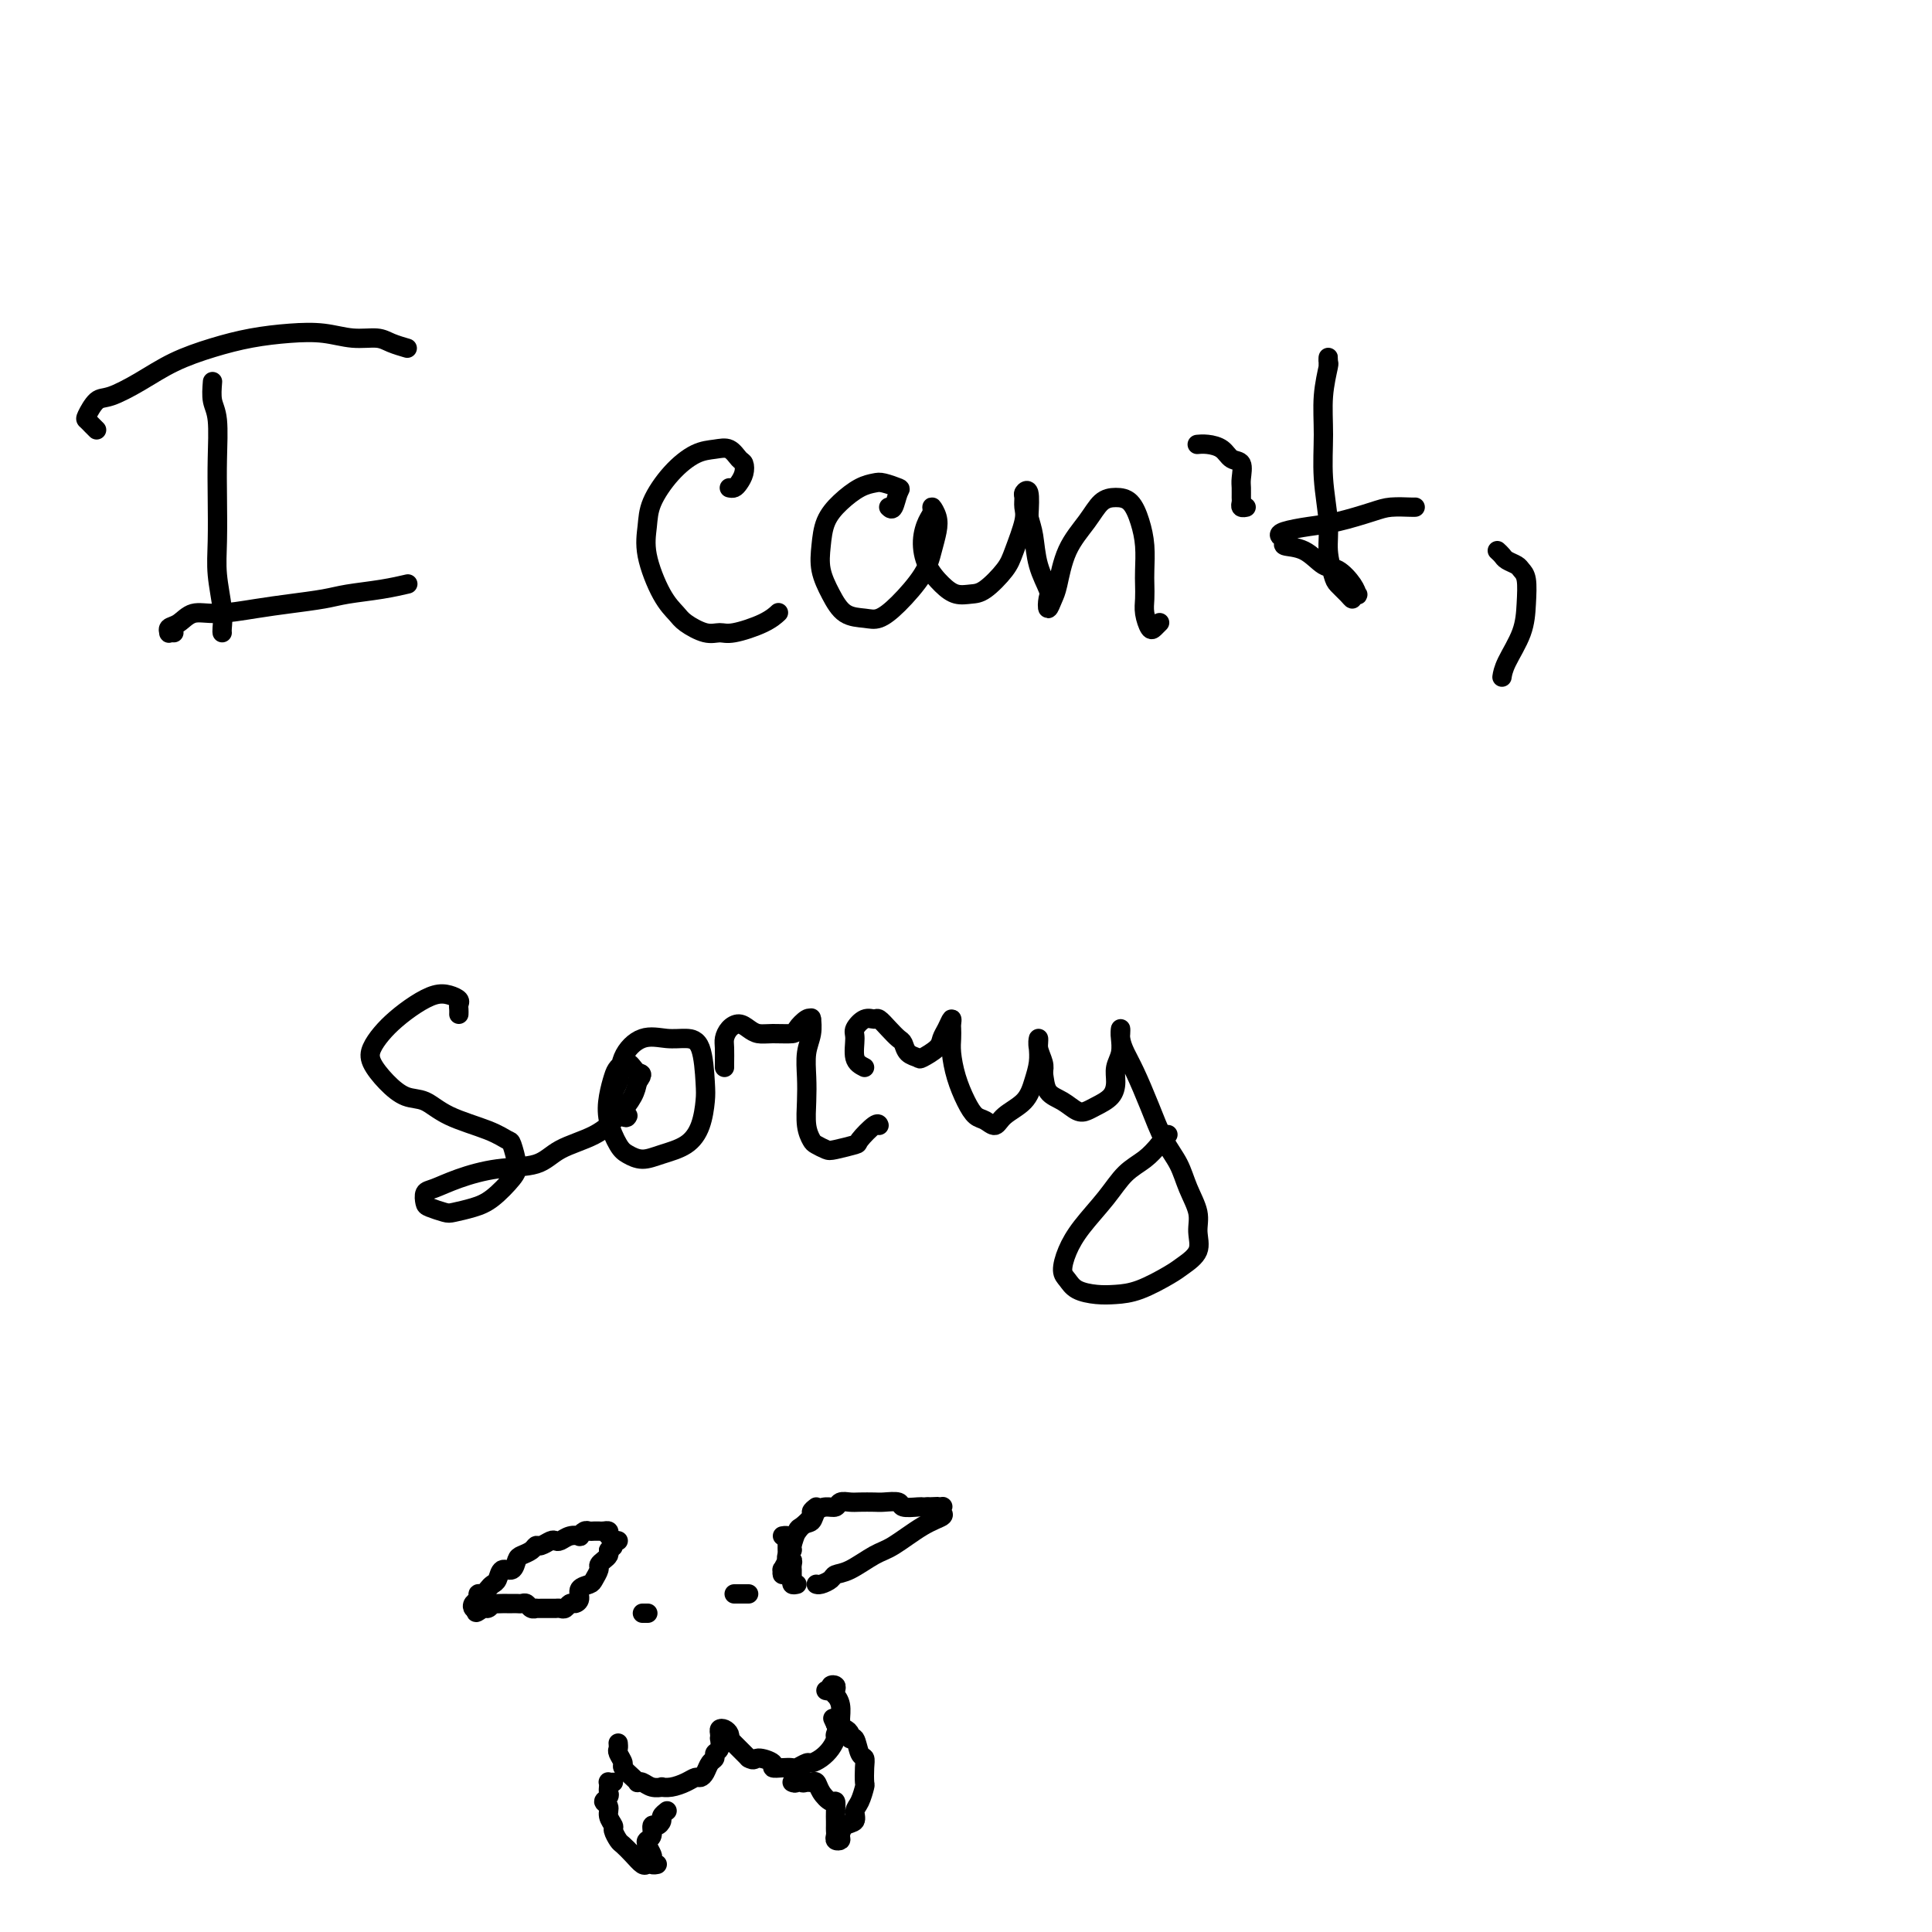 <svg viewBox='0 0 400 400' version='1.1' xmlns='http://www.w3.org/2000/svg' xmlns:xlink='http://www.w3.org/1999/xlink'><g fill='none' stroke='#000000' stroke-width='4' stroke-linecap='round' stroke-linejoin='round'><path d='M44,79c-0.113,1.432 -0.226,2.864 0,4c0.226,1.136 0.792,1.978 1,4c0.208,2.022 0.060,5.226 0,8c-0.060,2.774 -0.030,5.118 0,8c0.030,2.882 0.061,6.303 0,9c-0.061,2.697 -0.212,4.670 0,7c0.212,2.330 0.789,5.016 1,7c0.211,1.984 0.057,3.265 0,4c-0.057,0.735 -0.016,0.924 0,1c0.016,0.076 0.008,0.038 0,0'/><path d='M20,89c-0.322,-0.316 -0.644,-0.633 -1,-1c-0.356,-0.367 -0.747,-0.786 -1,-1c-0.253,-0.214 -0.367,-0.224 0,-1c0.367,-0.776 1.215,-2.319 2,-3c0.785,-0.681 1.509,-0.501 3,-1c1.491,-0.499 3.751,-1.678 6,-3c2.249,-1.322 4.487,-2.786 7,-4c2.513,-1.214 5.301,-2.178 8,-3c2.699,-0.822 5.311,-1.503 8,-2c2.689,-0.497 5.457,-0.810 8,-1c2.543,-0.190 4.860,-0.257 7,0c2.140,0.257 4.101,0.840 6,1c1.899,0.160 3.736,-0.101 5,0c1.264,0.101 1.956,0.566 3,1c1.044,0.434 2.441,0.838 3,1c0.559,0.162 0.279,0.081 0,0'/><path d='M36,131c-0.434,-0.027 -0.869,-0.053 -1,0c-0.131,0.053 0.040,0.187 0,0c-0.040,-0.187 -0.291,-0.694 0,-1c0.291,-0.306 1.124,-0.411 2,-1c0.876,-0.589 1.795,-1.663 3,-2c1.205,-0.337 2.696,0.064 5,0c2.304,-0.064 5.420,-0.594 8,-1c2.580,-0.406 4.626,-0.687 7,-1c2.374,-0.313 5.078,-0.659 7,-1c1.922,-0.341 3.062,-0.679 5,-1c1.938,-0.321 4.676,-0.625 7,-1c2.324,-0.375 4.236,-0.821 5,-1c0.764,-0.179 0.382,-0.089 0,0'/><path d='M151,101c0.338,0.068 0.677,0.136 1,0c0.323,-0.136 0.631,-0.475 1,-1c0.369,-0.525 0.798,-1.237 1,-2c0.202,-0.763 0.176,-1.576 0,-2c-0.176,-0.424 -0.503,-0.457 -1,-1c-0.497,-0.543 -1.163,-1.595 -2,-2c-0.837,-0.405 -1.845,-0.164 -3,0c-1.155,0.164 -2.455,0.252 -4,1c-1.545,0.748 -3.334,2.157 -5,4c-1.666,1.843 -3.211,4.122 -4,6c-0.789,1.878 -0.824,3.356 -1,5c-0.176,1.644 -0.494,3.453 0,6c0.494,2.547 1.798,5.831 3,8c1.202,2.169 2.300,3.224 3,4c0.700,0.776 1.002,1.274 2,2c0.998,0.726 2.692,1.679 4,2c1.308,0.321 2.232,0.009 3,0c0.768,-0.009 1.381,0.286 3,0c1.619,-0.286 4.244,-1.154 6,-2c1.756,-0.846 2.645,-1.670 3,-2c0.355,-0.330 0.178,-0.165 0,0'/><path d='M184,105c0.331,0.317 0.661,0.635 1,0c0.339,-0.635 0.685,-2.221 1,-3c0.315,-0.779 0.598,-0.750 0,-1c-0.598,-0.250 -2.076,-0.778 -3,-1c-0.924,-0.222 -1.295,-0.140 -2,0c-0.705,0.140 -1.746,0.336 -3,1c-1.254,0.664 -2.723,1.797 -4,3c-1.277,1.203 -2.362,2.476 -3,4c-0.638,1.524 -0.827,3.298 -1,5c-0.173,1.702 -0.329,3.334 0,5c0.329,1.666 1.142,3.368 2,5c0.858,1.632 1.760,3.193 3,4c1.240,0.807 2.818,0.860 4,1c1.182,0.140 1.966,0.368 3,0c1.034,-0.368 2.317,-1.334 4,-3c1.683,-1.666 3.768,-4.034 5,-6c1.232,-1.966 1.613,-3.529 2,-5c0.387,-1.471 0.781,-2.848 1,-4c0.219,-1.152 0.265,-2.077 0,-3c-0.265,-0.923 -0.840,-1.843 -1,-2c-0.160,-0.157 0.096,0.451 0,1c-0.096,0.549 -0.542,1.041 -1,2c-0.458,0.959 -0.926,2.387 -1,4c-0.074,1.613 0.247,3.413 1,5c0.753,1.587 1.939,2.963 3,4c1.061,1.037 1.999,1.736 3,2c1.001,0.264 2.066,0.093 3,0c0.934,-0.093 1.739,-0.108 3,-1c1.261,-0.892 2.979,-2.663 4,-4c1.021,-1.337 1.344,-2.242 2,-4c0.656,-1.758 1.643,-4.370 2,-6c0.357,-1.630 0.082,-2.279 0,-3c-0.082,-0.721 0.030,-1.513 0,-2c-0.030,-0.487 -0.200,-0.670 0,-1c0.200,-0.330 0.772,-0.809 1,0c0.228,0.809 0.114,2.904 0,5'/><path d='M213,107c0.353,1.391 0.735,2.368 1,4c0.265,1.632 0.414,3.920 1,6c0.586,2.080 1.610,3.953 2,5c0.390,1.047 0.147,1.268 0,2c-0.147,0.732 -0.199,1.975 0,2c0.199,0.025 0.647,-1.166 1,-2c0.353,-0.834 0.611,-1.309 1,-3c0.389,-1.691 0.909,-4.596 2,-7c1.091,-2.404 2.754,-4.307 4,-6c1.246,-1.693 2.075,-3.175 3,-4c0.925,-0.825 1.947,-0.993 3,-1c1.053,-0.007 2.139,0.147 3,1c0.861,0.853 1.499,2.406 2,4c0.501,1.594 0.865,3.230 1,5c0.135,1.770 0.039,3.672 0,5c-0.039,1.328 -0.022,2.080 0,3c0.022,0.920 0.048,2.008 0,3c-0.048,0.992 -0.170,1.887 0,3c0.170,1.113 0.633,2.443 1,3c0.367,0.557 0.637,0.342 1,0c0.363,-0.342 0.818,-0.812 1,-1c0.182,-0.188 0.091,-0.094 0,0'/><path d='M248,92c-0.011,0.001 -0.021,0.002 0,0c0.021,-0.002 0.074,-0.007 0,0c-0.074,0.007 -0.275,0.028 0,0c0.275,-0.028 1.026,-0.103 2,0c0.974,0.103 2.170,0.383 3,1c0.830,0.617 1.294,1.570 2,2c0.706,0.430 1.653,0.339 2,1c0.347,0.661 0.092,2.076 0,3c-0.092,0.924 -0.021,1.358 0,2c0.021,0.642 -0.008,1.492 0,2c0.008,0.508 0.054,0.672 0,1c-0.054,0.328 -0.207,0.819 0,1c0.207,0.181 0.773,0.052 1,0c0.227,-0.052 0.113,-0.026 0,0'/><path d='M275,76c0.008,-0.964 0.017,-1.927 0,-2c-0.017,-0.073 -0.058,0.745 0,1c0.058,0.255 0.216,-0.054 0,1c-0.216,1.054 -0.805,3.470 -1,6c-0.195,2.530 0.003,5.175 0,8c-0.003,2.825 -0.209,5.831 0,9c0.209,3.169 0.833,6.502 1,9c0.167,2.498 -0.123,4.163 0,6c0.123,1.837 0.659,3.848 1,5c0.341,1.152 0.487,1.447 1,2c0.513,0.553 1.392,1.365 2,2c0.608,0.635 0.946,1.094 1,1c0.054,-0.094 -0.177,-0.740 0,-1c0.177,-0.260 0.761,-0.133 1,0c0.239,0.133 0.134,0.274 0,0c-0.134,-0.274 -0.296,-0.962 -1,-2c-0.704,-1.038 -1.949,-2.425 -3,-3c-1.051,-0.575 -1.907,-0.339 -3,-1c-1.093,-0.661 -2.422,-2.218 -4,-3c-1.578,-0.782 -3.403,-0.787 -4,-1c-0.597,-0.213 0.035,-0.633 0,-1c-0.035,-0.367 -0.736,-0.679 -1,-1c-0.264,-0.321 -0.091,-0.650 1,-1c1.091,-0.350 3.101,-0.721 5,-1c1.899,-0.279 3.686,-0.467 6,-1c2.314,-0.533 5.156,-1.411 7,-2c1.844,-0.589 2.690,-0.890 4,-1c1.310,-0.110 3.083,-0.030 4,0c0.917,0.030 0.976,0.008 1,0c0.024,-0.008 0.012,-0.004 0,0'/><path d='M310,114c0.364,0.334 0.728,0.668 1,1c0.272,0.332 0.451,0.664 1,1c0.549,0.336 1.467,0.678 2,1c0.533,0.322 0.683,0.624 1,1c0.317,0.376 0.803,0.826 1,2c0.197,1.174 0.105,3.071 0,5c-0.105,1.929 -0.224,3.888 -1,6c-0.776,2.112 -2.209,4.376 -3,6c-0.791,1.624 -0.940,2.607 -1,3c-0.060,0.393 -0.030,0.197 0,0'/><path d='M95,210c0.012,-0.332 0.023,-0.665 0,-1c-0.023,-0.335 -0.081,-0.673 0,-1c0.081,-0.327 0.300,-0.643 0,-1c-0.300,-0.357 -1.119,-0.756 -2,-1c-0.881,-0.244 -1.822,-0.333 -3,0c-1.178,0.333 -2.591,1.088 -4,2c-1.409,0.912 -2.814,1.980 -4,3c-1.186,1.020 -2.152,1.993 -3,3c-0.848,1.007 -1.578,2.047 -2,3c-0.422,0.953 -0.536,1.819 0,3c0.536,1.181 1.721,2.676 3,4c1.279,1.324 2.651,2.478 4,3c1.349,0.522 2.676,0.413 4,1c1.324,0.587 2.646,1.869 5,3c2.354,1.131 5.741,2.111 8,3c2.259,0.889 3.392,1.687 4,2c0.608,0.313 0.691,0.139 1,1c0.309,0.861 0.843,2.756 1,4c0.157,1.244 -0.064,1.837 -1,3c-0.936,1.163 -2.587,2.897 -4,4c-1.413,1.103 -2.589,1.576 -4,2c-1.411,0.424 -3.059,0.800 -4,1c-0.941,0.200 -1.176,0.223 -2,0c-0.824,-0.223 -2.236,-0.692 -3,-1c-0.764,-0.308 -0.879,-0.454 -1,-1c-0.121,-0.546 -0.248,-1.493 0,-2c0.248,-0.507 0.871,-0.576 2,-1c1.129,-0.424 2.766,-1.204 5,-2c2.234,-0.796 5.066,-1.608 8,-2c2.934,-0.392 5.970,-0.363 8,-1c2.030,-0.637 3.055,-1.942 5,-3c1.945,-1.058 4.810,-1.871 7,-3c2.190,-1.129 3.705,-2.573 5,-4c1.295,-1.427 2.370,-2.836 3,-4c0.630,-1.164 0.815,-2.082 1,-3'/><path d='M132,224c1.484,-2.022 0.696,-1.578 0,-2c-0.696,-0.422 -1.298,-1.710 -2,-2c-0.702,-0.290 -1.502,0.419 -2,1c-0.498,0.581 -0.692,1.034 -1,2c-0.308,0.966 -0.729,2.445 -1,4c-0.271,1.555 -0.391,3.185 0,5c0.391,1.815 1.294,3.816 2,5c0.706,1.184 1.215,1.550 2,2c0.785,0.450 1.846,0.983 3,1c1.154,0.017 2.401,-0.484 4,-1c1.599,-0.516 3.551,-1.049 5,-2c1.449,-0.951 2.394,-2.322 3,-4c0.606,-1.678 0.873,-3.664 1,-5c0.127,-1.336 0.114,-2.021 0,-4c-0.114,-1.979 -0.328,-5.252 -1,-7c-0.672,-1.748 -1.800,-1.972 -3,-2c-1.200,-0.028 -2.471,0.140 -4,0c-1.529,-0.140 -3.317,-0.586 -5,0c-1.683,0.586 -3.260,2.206 -4,4c-0.740,1.794 -0.643,3.762 -1,5c-0.357,1.238 -1.168,1.744 -1,3c0.168,1.256 1.314,3.261 2,4c0.686,0.739 0.910,0.211 1,0c0.090,-0.211 0.045,-0.106 0,0'/><path d='M150,221c-0.005,-0.130 -0.009,-0.260 0,-1c0.009,-0.740 0.033,-2.090 0,-3c-0.033,-0.910 -0.122,-1.378 0,-2c0.122,-0.622 0.457,-1.396 1,-2c0.543,-0.604 1.295,-1.037 2,-1c0.705,0.037 1.364,0.544 2,1c0.636,0.456 1.249,0.861 2,1c0.751,0.139 1.641,0.013 3,0c1.359,-0.013 3.187,0.088 4,0c0.813,-0.088 0.610,-0.366 1,-1c0.390,-0.634 1.374,-1.626 2,-2c0.626,-0.374 0.896,-0.131 1,0c0.104,0.131 0.042,0.152 0,0c-0.042,-0.152 -0.064,-0.475 0,0c0.064,0.475 0.212,1.747 0,3c-0.212,1.253 -0.786,2.486 -1,4c-0.214,1.514 -0.069,3.309 0,5c0.069,1.691 0.064,3.280 0,5c-0.064,1.720 -0.185,3.572 0,5c0.185,1.428 0.677,2.432 1,3c0.323,0.568 0.476,0.702 1,1c0.524,0.298 1.419,0.762 2,1c0.581,0.238 0.849,0.249 2,0c1.151,-0.249 3.184,-0.760 4,-1c0.816,-0.240 0.415,-0.209 1,-1c0.585,-0.791 2.158,-2.405 3,-3c0.842,-0.595 0.955,-0.170 1,0c0.045,0.170 0.023,0.085 0,0'/><path d='M179,221c-0.858,-0.436 -1.715,-0.873 -2,-2c-0.285,-1.127 0.003,-2.945 0,-4c-0.003,-1.055 -0.296,-1.349 0,-2c0.296,-0.651 1.182,-1.660 2,-2c0.818,-0.340 1.567,-0.012 2,0c0.433,0.012 0.549,-0.291 1,0c0.451,0.291 1.239,1.178 2,2c0.761,0.822 1.497,1.581 2,2c0.503,0.419 0.772,0.499 1,1c0.228,0.501 0.414,1.424 1,2c0.586,0.576 1.571,0.804 2,1c0.429,0.196 0.301,0.359 1,0c0.699,-0.359 2.226,-1.242 3,-2c0.774,-0.758 0.796,-1.392 1,-2c0.204,-0.608 0.591,-1.191 1,-2c0.409,-0.809 0.841,-1.845 1,-2c0.159,-0.155 0.045,0.572 0,1c-0.045,0.428 -0.020,0.558 0,1c0.020,0.442 0.036,1.197 0,2c-0.036,0.803 -0.123,1.653 0,3c0.123,1.347 0.456,3.189 1,5c0.544,1.811 1.298,3.590 2,5c0.702,1.410 1.350,2.450 2,3c0.650,0.550 1.301,0.608 2,1c0.699,0.392 1.445,1.116 2,1c0.555,-0.116 0.919,-1.071 2,-2c1.081,-0.929 2.878,-1.831 4,-3c1.122,-1.169 1.569,-2.606 2,-4c0.431,-1.394 0.847,-2.747 1,-4c0.153,-1.253 0.045,-2.407 0,-3c-0.045,-0.593 -0.026,-0.626 0,-1c0.026,-0.374 0.058,-1.090 0,-1c-0.058,0.090 -0.208,0.986 0,2c0.208,1.014 0.774,2.147 1,3c0.226,0.853 0.113,1.427 0,2'/><path d='M216,222c0.241,1.590 0.342,3.065 1,4c0.658,0.935 1.871,1.331 3,2c1.129,0.669 2.173,1.610 3,2c0.827,0.390 1.436,0.229 2,0c0.564,-0.229 1.083,-0.525 2,-1c0.917,-0.475 2.232,-1.129 3,-2c0.768,-0.871 0.990,-1.959 1,-3c0.010,-1.041 -0.193,-2.035 0,-3c0.193,-0.965 0.783,-1.899 1,-3c0.217,-1.101 0.060,-2.367 0,-3c-0.060,-0.633 -0.025,-0.633 0,-1c0.025,-0.367 0.040,-1.101 0,-1c-0.040,0.101 -0.135,1.037 0,2c0.135,0.963 0.501,1.954 1,3c0.499,1.046 1.130,2.148 2,4c0.870,1.852 1.978,4.456 3,7c1.022,2.544 1.958,5.029 3,7c1.042,1.971 2.191,3.426 3,5c0.809,1.574 1.279,3.265 2,5c0.721,1.735 1.693,3.513 2,5c0.307,1.487 -0.052,2.682 0,4c0.052,1.318 0.513,2.759 0,4c-0.513,1.241 -2.002,2.280 -3,3c-0.998,0.720 -1.507,1.119 -3,2c-1.493,0.881 -3.972,2.244 -6,3c-2.028,0.756 -3.605,0.906 -5,1c-1.395,0.094 -2.606,0.133 -4,0c-1.394,-0.133 -2.969,-0.438 -4,-1c-1.031,-0.562 -1.518,-1.380 -2,-2c-0.482,-0.620 -0.958,-1.040 -1,-2c-0.042,-0.960 0.352,-2.458 1,-4c0.648,-1.542 1.552,-3.126 3,-5c1.448,-1.874 3.440,-4.038 5,-6c1.560,-1.962 2.689,-3.720 4,-5c1.311,-1.280 2.803,-2.080 4,-3c1.197,-0.920 2.098,-1.960 3,-3'/><path d='M240,237c3.167,-3.667 1.583,-1.833 0,0'/><path d='M134,334c-0.533,0.000 -1.067,0.000 -1,0c0.067,0.000 0.733,0.000 1,0c0.267,0.000 0.133,0.000 0,0'/><path d='M152,330c0.339,0.000 0.679,0.000 1,0c0.321,0.000 0.625,0.000 1,0c0.375,0.000 0.821,0.000 1,0c0.179,0.000 0.089,0.000 0,0'/><path d='M128,361c-0.009,-0.098 -0.018,-0.196 0,0c0.018,0.196 0.064,0.686 0,1c-0.064,0.314 -0.238,0.452 0,1c0.238,0.548 0.886,1.506 1,2c0.114,0.494 -0.307,0.524 0,1c0.307,0.476 1.342,1.399 2,2c0.658,0.601 0.941,0.879 1,1c0.059,0.121 -0.105,0.085 0,0c0.105,-0.085 0.478,-0.218 1,0c0.522,0.218 1.193,0.788 2,1c0.807,0.212 1.750,0.067 2,0c0.250,-0.067 -0.193,-0.056 0,0c0.193,0.056 1.021,0.157 2,0c0.979,-0.157 2.107,-0.571 3,-1c0.893,-0.429 1.550,-0.874 2,-1c0.450,-0.126 0.694,0.068 1,0c0.306,-0.068 0.674,-0.398 1,-1c0.326,-0.602 0.609,-1.475 1,-2c0.391,-0.525 0.889,-0.700 1,-1c0.111,-0.300 -0.166,-0.724 0,-1c0.166,-0.276 0.776,-0.403 1,-1c0.224,-0.597 0.063,-1.663 0,-2c-0.063,-0.337 -0.027,0.056 0,0c0.027,-0.056 0.046,-0.561 0,-1c-0.046,-0.439 -0.156,-0.812 0,-1c0.156,-0.188 0.580,-0.192 1,0c0.420,0.192 0.837,0.580 1,1c0.163,0.420 0.071,0.872 0,1c-0.071,0.128 -0.122,-0.069 0,0c0.122,0.069 0.418,0.403 1,1c0.582,0.597 1.452,1.456 2,2c0.548,0.544 0.774,0.772 1,1'/><path d='M155,364c1.193,0.729 1.174,0.051 2,0c0.826,-0.051 2.496,0.523 3,1c0.504,0.477 -0.159,0.856 0,1c0.159,0.144 1.141,0.053 2,0c0.859,-0.053 1.595,-0.069 2,0c0.405,0.069 0.479,0.223 1,0c0.521,-0.223 1.489,-0.823 2,-1c0.511,-0.177 0.567,0.070 1,0c0.433,-0.070 1.244,-0.457 2,-1c0.756,-0.543 1.456,-1.243 2,-2c0.544,-0.757 0.931,-1.571 1,-2c0.069,-0.429 -0.182,-0.473 0,-1c0.182,-0.527 0.795,-1.538 1,-2c0.205,-0.462 0.002,-0.375 0,-1c-0.002,-0.625 0.197,-1.961 0,-3c-0.197,-1.039 -0.789,-1.782 -1,-2c-0.211,-0.218 -0.042,0.089 0,0c0.042,-0.089 -0.045,-0.574 0,-1c0.045,-0.426 0.222,-0.794 0,-1c-0.222,-0.206 -0.843,-0.251 -1,0c-0.157,0.251 0.150,0.798 0,1c-0.150,0.202 -0.757,0.058 -1,0c-0.243,-0.058 -0.121,-0.029 0,0'/><path d='M127,369c-0.422,0.024 -0.844,0.048 -1,0c-0.156,-0.048 -0.047,-0.167 0,0c0.047,0.167 0.031,0.621 0,1c-0.031,0.379 -0.076,0.681 0,1c0.076,0.319 0.273,0.653 0,1c-0.273,0.347 -1.016,0.708 -1,1c0.016,0.292 0.792,0.516 1,1c0.208,0.484 -0.152,1.228 0,2c0.152,0.772 0.817,1.571 1,2c0.183,0.429 -0.116,0.487 0,1c0.116,0.513 0.647,1.482 1,2c0.353,0.518 0.528,0.584 1,1c0.472,0.416 1.241,1.183 2,2c0.759,0.817 1.510,1.683 2,2c0.490,0.317 0.721,0.085 1,0c0.279,-0.085 0.607,-0.022 1,0c0.393,0.022 0.851,0.003 1,0c0.149,-0.003 -0.012,0.011 0,0c0.012,-0.011 0.196,-0.048 0,0c-0.196,0.048 -0.771,0.181 -1,0c-0.229,-0.181 -0.110,-0.677 0,-1c0.110,-0.323 0.211,-0.472 0,-1c-0.211,-0.528 -0.733,-1.433 -1,-2c-0.267,-0.567 -0.278,-0.796 0,-1c0.278,-0.204 0.844,-0.383 1,-1c0.156,-0.617 -0.098,-1.672 0,-2c0.098,-0.328 0.548,0.069 1,0c0.452,-0.069 0.905,-0.606 1,-1c0.095,-0.394 -0.167,-0.644 0,-1c0.167,-0.356 0.762,-0.816 1,-1c0.238,-0.184 0.119,-0.092 0,0'/><path d='M164,369c0.303,0.144 0.606,0.288 1,0c0.394,-0.288 0.879,-1.007 1,-1c0.121,0.007 -0.123,0.739 0,1c0.123,0.261 0.614,0.050 1,0c0.386,-0.050 0.668,0.062 1,0c0.332,-0.062 0.716,-0.298 1,0c0.284,0.298 0.468,1.130 1,2c0.532,0.870 1.410,1.777 2,2c0.590,0.223 0.890,-0.239 1,0c0.110,0.239 0.030,1.177 0,2c-0.030,0.823 -0.009,1.531 0,2c0.009,0.469 0.006,0.701 0,1c-0.006,0.299 -0.016,0.667 0,1c0.016,0.333 0.059,0.632 0,1c-0.059,0.368 -0.218,0.804 0,1c0.218,0.196 0.814,0.151 1,0c0.186,-0.151 -0.038,-0.409 0,-1c0.038,-0.591 0.340,-1.514 1,-2c0.660,-0.486 1.680,-0.534 2,-1c0.320,-0.466 -0.058,-1.350 0,-2c0.058,-0.650 0.552,-1.068 1,-2c0.448,-0.932 0.849,-2.380 1,-3c0.151,-0.620 0.052,-0.412 0,-1c-0.052,-0.588 -0.056,-1.971 0,-3c0.056,-1.029 0.174,-1.704 0,-2c-0.174,-0.296 -0.638,-0.213 -1,-1c-0.362,-0.787 -0.622,-2.445 -1,-3c-0.378,-0.555 -0.875,-0.008 -1,0c-0.125,0.008 0.121,-0.524 0,-1c-0.121,-0.476 -0.610,-0.897 -1,-1c-0.390,-0.103 -0.683,0.114 -1,0c-0.317,-0.114 -0.659,-0.557 -1,-1'/><path d='M173,357c-1.000,-2.167 -0.500,-1.083 0,0'/><path d='M126,318c0.081,-0.423 0.162,-0.845 0,-1c-0.162,-0.155 -0.568,-0.041 -1,0c-0.432,0.041 -0.889,0.010 -1,0c-0.111,-0.010 0.124,0.001 0,0c-0.124,-0.001 -0.606,-0.014 -1,0c-0.394,0.014 -0.700,0.055 -1,0c-0.300,-0.055 -0.595,-0.207 -1,0c-0.405,0.207 -0.921,0.774 -1,1c-0.079,0.226 0.278,0.112 0,0c-0.278,-0.112 -1.191,-0.222 -2,0c-0.809,0.222 -1.512,0.777 -2,1c-0.488,0.223 -0.760,0.115 -1,0c-0.240,-0.115 -0.449,-0.238 -1,0c-0.551,0.238 -1.443,0.836 -2,1c-0.557,0.164 -0.778,-0.106 -1,0c-0.222,0.106 -0.444,0.587 -1,1c-0.556,0.413 -1.444,0.758 -2,1c-0.556,0.242 -0.779,0.379 -1,1c-0.221,0.621 -0.441,1.724 -1,2c-0.559,0.276 -1.459,-0.276 -2,0c-0.541,0.276 -0.723,1.380 -1,2c-0.277,0.620 -0.648,0.758 -1,1c-0.352,0.242 -0.686,0.590 -1,1c-0.314,0.410 -0.607,0.884 -1,1c-0.393,0.116 -0.887,-0.126 -1,0c-0.113,0.126 0.155,0.622 0,1c-0.155,0.378 -0.734,0.640 -1,1c-0.266,0.360 -0.219,0.817 0,1c0.219,0.183 0.609,0.091 1,0'/><path d='M99,333c-1.208,1.685 0.272,0.399 1,0c0.728,-0.399 0.706,0.089 1,0c0.294,-0.089 0.906,-0.756 1,-1c0.094,-0.244 -0.329,-0.065 0,0c0.329,0.065 1.412,0.017 2,0c0.588,-0.017 0.682,-0.004 1,0c0.318,0.004 0.859,0.000 1,0c0.141,-0.000 -0.117,0.004 0,0c0.117,-0.004 0.610,-0.015 1,0c0.390,0.015 0.678,0.057 1,0c0.322,-0.057 0.678,-0.211 1,0c0.322,0.211 0.611,0.789 1,1c0.389,0.211 0.877,0.057 1,0c0.123,-0.057 -0.121,-0.015 0,0c0.121,0.015 0.606,0.004 1,0c0.394,-0.004 0.697,-0.001 1,0c0.303,0.001 0.606,0.001 1,0c0.394,-0.001 0.879,-0.004 1,0c0.121,0.004 -0.123,0.016 0,0c0.123,-0.016 0.612,-0.059 1,0c0.388,0.059 0.677,0.219 1,0c0.323,-0.219 0.682,-0.818 1,-1c0.318,-0.182 0.596,0.055 1,0c0.404,-0.055 0.935,-0.400 1,-1c0.065,-0.600 -0.337,-1.456 0,-2c0.337,-0.544 1.414,-0.776 2,-1c0.586,-0.224 0.683,-0.441 1,-1c0.317,-0.559 0.856,-1.459 1,-2c0.144,-0.541 -0.106,-0.722 0,-1c0.106,-0.278 0.567,-0.652 1,-1c0.433,-0.348 0.838,-0.671 1,-1c0.162,-0.329 0.081,-0.665 0,-1'/><path d='M126,321c1.615,-2.099 1.151,-1.347 1,-1c-0.151,0.347 0.011,0.289 0,0c-0.011,-0.289 -0.195,-0.809 0,-1c0.195,-0.191 0.770,-0.055 1,0c0.230,0.055 0.115,0.027 0,0'/><path d='M165,328c-0.423,0.091 -0.845,0.182 -1,0c-0.155,-0.182 -0.041,-0.636 0,-1c0.041,-0.364 0.011,-0.636 0,-1c-0.011,-0.364 -0.002,-0.819 0,-1c0.002,-0.181 -0.003,-0.086 0,0c0.003,0.086 0.015,0.164 0,0c-0.015,-0.164 -0.057,-0.568 0,-1c0.057,-0.432 0.211,-0.890 0,-1c-0.211,-0.110 -0.789,0.129 -1,0c-0.211,-0.129 -0.057,-0.626 0,-1c0.057,-0.374 0.016,-0.626 0,-1c-0.016,-0.374 -0.008,-0.871 0,-1c0.008,-0.129 0.016,0.109 0,0c-0.016,-0.109 -0.056,-0.565 0,-1c0.056,-0.435 0.207,-0.848 0,-1c-0.207,-0.152 -0.774,-0.043 -1,0c-0.226,0.043 -0.113,0.022 0,0'/><path d='M169,312c-0.478,0.368 -0.955,0.736 -1,1c-0.045,0.264 0.343,0.424 0,1c-0.343,0.576 -1.416,1.569 -2,2c-0.584,0.431 -0.679,0.301 -1,1c-0.321,0.699 -0.870,2.229 -1,3c-0.130,0.771 0.157,0.785 0,1c-0.157,0.215 -0.760,0.631 -1,1c-0.240,0.369 -0.117,0.692 0,1c0.117,0.308 0.227,0.602 0,1c-0.227,0.398 -0.790,0.901 -1,1c-0.210,0.099 -0.066,-0.205 0,0c0.066,0.205 0.055,0.919 0,1c-0.055,0.081 -0.153,-0.473 0,-1c0.153,-0.527 0.556,-1.029 1,-2c0.444,-0.971 0.930,-2.410 1,-3c0.070,-0.590 -0.277,-0.330 0,-1c0.277,-0.670 1.177,-2.270 2,-3c0.823,-0.730 1.567,-0.592 2,-1c0.433,-0.408 0.553,-1.363 1,-2c0.447,-0.637 1.221,-0.955 2,-1c0.779,-0.045 1.564,0.184 2,0c0.436,-0.184 0.524,-0.781 1,-1c0.476,-0.219 1.340,-0.060 2,0c0.660,0.060 1.116,0.020 2,0c0.884,-0.020 2.195,-0.019 3,0c0.805,0.019 1.105,0.058 2,0c0.895,-0.058 2.386,-0.212 3,0c0.614,0.212 0.350,0.789 1,1c0.650,0.211 2.213,0.057 3,0c0.787,-0.057 0.796,-0.016 1,0c0.204,0.016 0.602,0.008 1,0'/><path d='M192,312c3.951,-0.158 2.329,-0.054 2,0c-0.329,0.054 0.634,0.057 1,0c0.366,-0.057 0.135,-0.173 0,0c-0.135,0.173 -0.173,0.636 0,1c0.173,0.364 0.556,0.630 0,1c-0.556,0.370 -2.051,0.845 -4,2c-1.949,1.155 -4.353,2.992 -6,4c-1.647,1.008 -2.539,1.188 -4,2c-1.461,0.812 -3.491,2.256 -5,3c-1.509,0.744 -2.495,0.788 -3,1c-0.505,0.212 -0.527,0.593 -1,1c-0.473,0.407 -1.397,0.840 -2,1c-0.603,0.160 -0.887,0.046 -1,0c-0.113,-0.046 -0.057,-0.023 0,0'/></g>
</svg>
